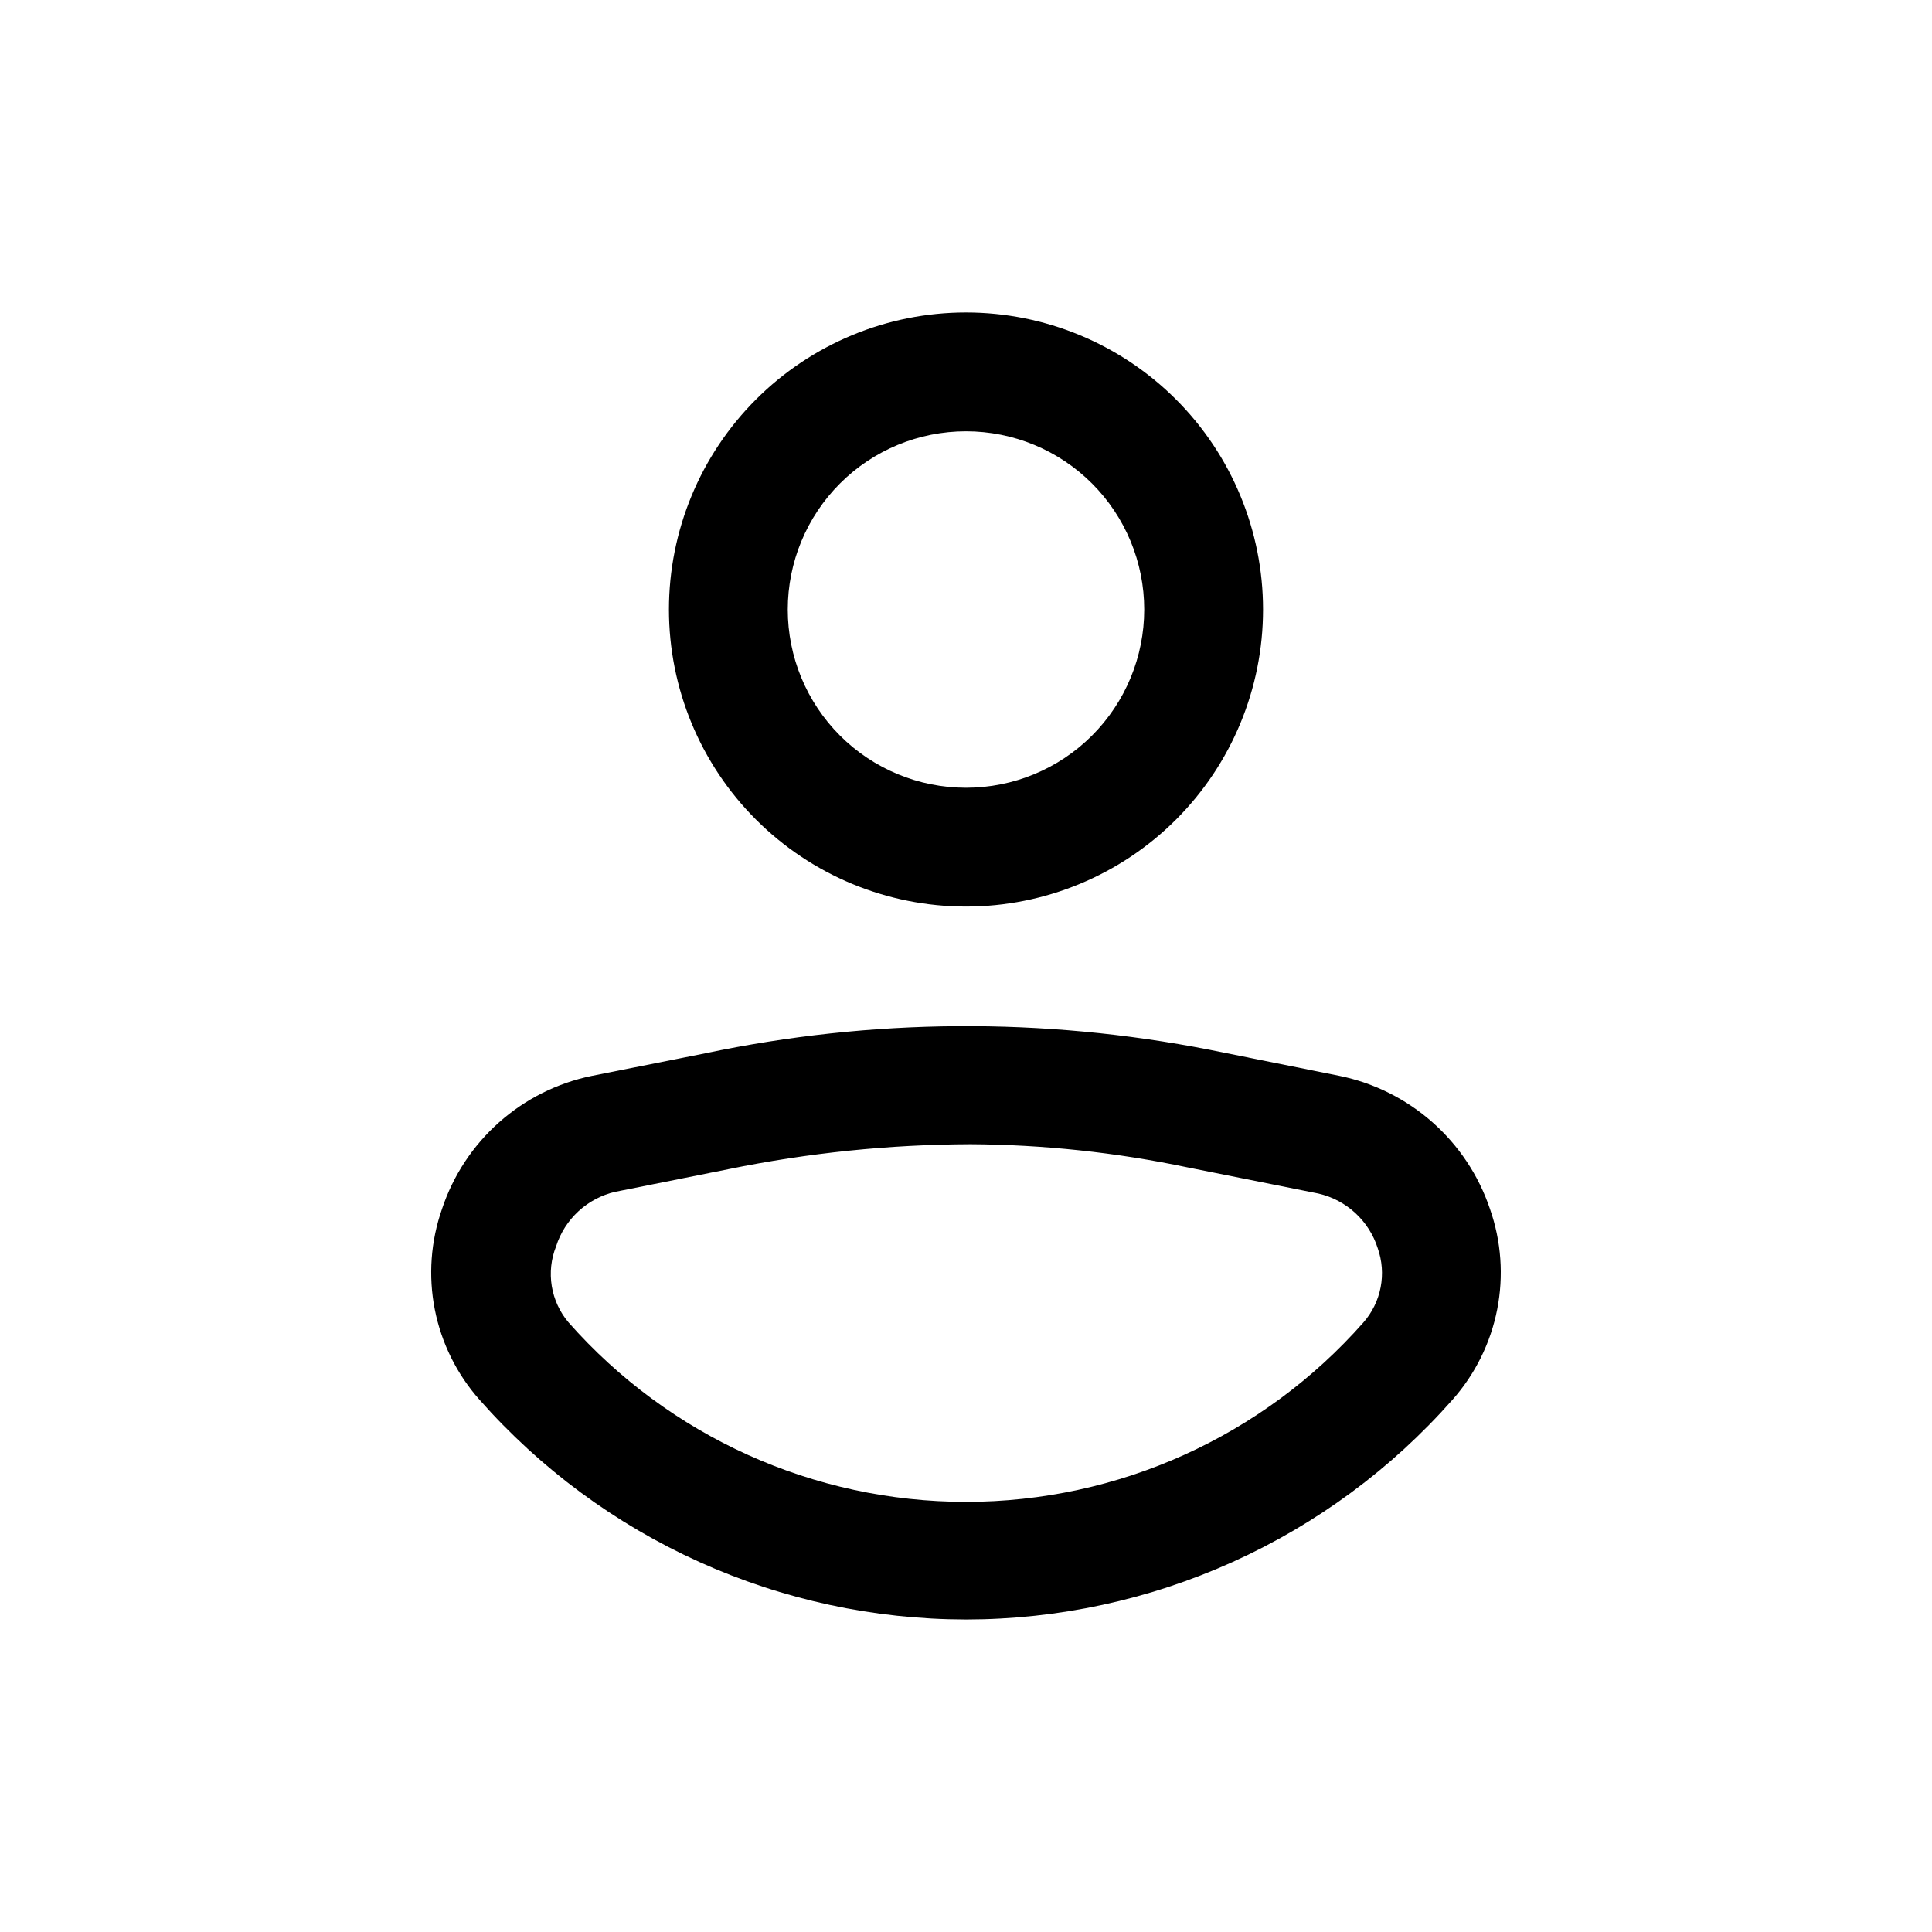 <?xml version="1.0" encoding="UTF-8"?>
<!-- Uploaded to: SVG Repo, www.svgrepo.com, Generator: SVG Repo Mixer Tools -->
<svg fill="#000000" width="800px" height="800px" version="1.1" viewBox="144 144 512 512" xmlns="http://www.w3.org/2000/svg">
 <g>
  <path d="m400 384.25c-20.879 0-40.902-8.293-55.664-23.055-14.766-14.766-23.059-34.785-23.059-55.664s8.293-40.902 23.059-55.664c14.762-14.762 34.785-23.059 55.664-23.059 20.875 0 40.898 8.297 55.664 23.059 14.762 14.762 23.055 34.785 23.055 55.664s-8.293 40.898-23.055 55.664c-14.766 14.762-34.789 23.055-55.664 23.055zm0-125.95c-12.527 0-24.543 4.977-33.398 13.836-8.859 8.855-13.836 20.871-13.836 33.398s4.977 24.539 13.836 33.398c8.855 8.855 20.871 13.832 33.398 13.832 12.523 0 24.539-4.977 33.398-13.832 8.855-8.859 13.832-20.871 13.832-33.398s-4.977-24.543-13.832-33.398c-8.859-8.859-20.875-13.836-33.398-13.836z"/>
  <path d="m400 573.18c-24.395-0.027-48.504-5.234-70.73-15.273-22.23-10.043-42.07-24.695-58.215-42.98-6.004-6.777-10.086-15.035-11.832-23.922-1.742-8.883-1.082-18.07 1.914-26.617 2.934-8.844 8.145-16.762 15.109-22.949 6.965-6.191 15.438-10.441 24.566-12.316l30.07-5.984c44.039-9.277 89.5-9.598 133.67-0.941l34.48 6.926h-0.004c18.609 3.828 33.777 17.262 39.832 35.266 2.996 8.547 3.656 17.734 1.914 26.617-1.746 8.887-5.828 17.145-11.832 23.922-16.141 18.285-35.984 32.938-58.215 42.98-22.227 10.039-46.336 15.246-70.727 15.273zm1.102-125.95c-21.527 0.082-42.992 2.297-64.078 6.613l-29.914 5.984v-0.004c-7.441 1.703-13.43 7.211-15.746 14.484-1.328 3.344-1.719 6.988-1.137 10.535 0.582 3.551 2.117 6.875 4.445 9.617 26.66 30.23 65.02 47.547 105.33 47.547 40.305 0 78.668-17.316 105.33-47.547 2.316-2.648 3.891-5.867 4.555-9.324 0.664-3.461 0.395-7.035-0.777-10.355-2.316-7.273-8.305-12.781-15.746-14.484l-34.637-6.926c-18.953-3.977-38.258-6.035-57.621-6.141z"/>
 </g>
</svg>